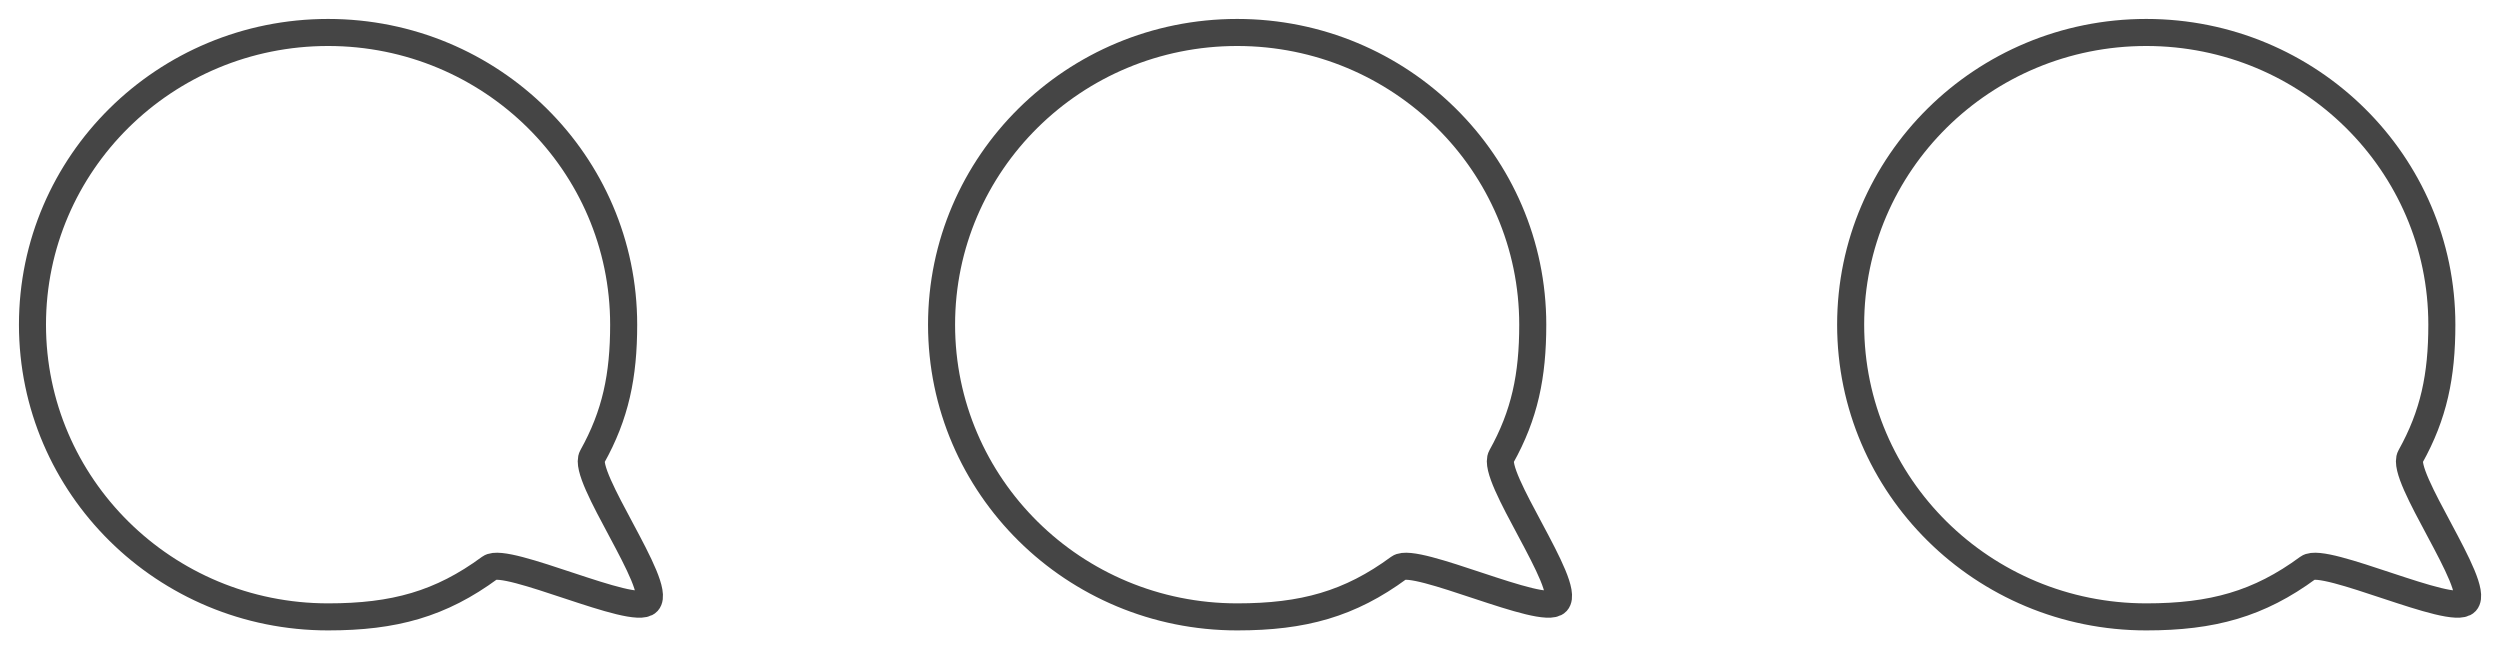 <?xml version="1.0" encoding="UTF-8"?>
<svg width="77px" height="20px" viewBox="0 0 77 20" version="1.1" xmlns="http://www.w3.org/2000/svg" xmlns:xlink="http://www.w3.org/1999/xlink">
    <title>ic_conseils-expert_full</title>
    <g id="_ASSETS" stroke="none" stroke-width="1" fill="none" fill-rule="evenodd">
        <g id="Exports-icones" transform="translate(-85, -247)" stroke="#454545" stroke-width="0.833">
            <g id="ic_protection_paiement_full" transform="translate(83, 245)">
                <g id="Oval-2" transform="translate(3, 3)">
                    <path d="M9.105,18 C11.14,18 12.573,17.604 14.089,16.488 C14.586,16.123 18.536,17.994 18.948,17.537 C19.4,17.036 16.91,13.658 17.241,13.065 C17.96,11.778 18.209,10.574 18.209,9 C18.209,4.029 14.133,0 9.105,0 C4.076,0 0,4.029 0,9 C0,13.971 4.076,18 9.105,18 Z" id="Oval"></path>
                </g>
                <g id="Group" transform="translate(28, 0)">
                    <g id="Oval-2" transform="translate(3, 3)">
                        <path d="M9.105,18 C11.14,18 12.573,17.604 14.089,16.488 C14.586,16.123 18.536,17.994 18.948,17.537 C19.4,17.036 16.91,13.658 17.241,13.065 C17.96,11.778 18.209,10.574 18.209,9 C18.209,4.029 14.133,0 9.105,0 C4.076,0 0,4.029 0,9 C0,13.971 4.076,18 9.105,18 Z" id="Oval"></path>
                    </g>
                </g>
                <g id="Group" transform="translate(56, 0)">
                    <g id="Oval-2" transform="translate(3, 3)">
                        <path d="M9.105,18 C11.14,18 12.573,17.604 14.089,16.488 C14.586,16.123 18.536,17.994 18.948,17.537 C19.4,17.036 16.91,13.658 17.241,13.065 C17.96,11.778 18.209,10.574 18.209,9 C18.209,4.029 14.133,0 9.105,0 C4.076,0 0,4.029 0,9 C0,13.971 4.076,18 9.105,18 Z" id="Oval"></path>
                    </g>
                </g>
            </g>
        </g>
    </g>
</svg>